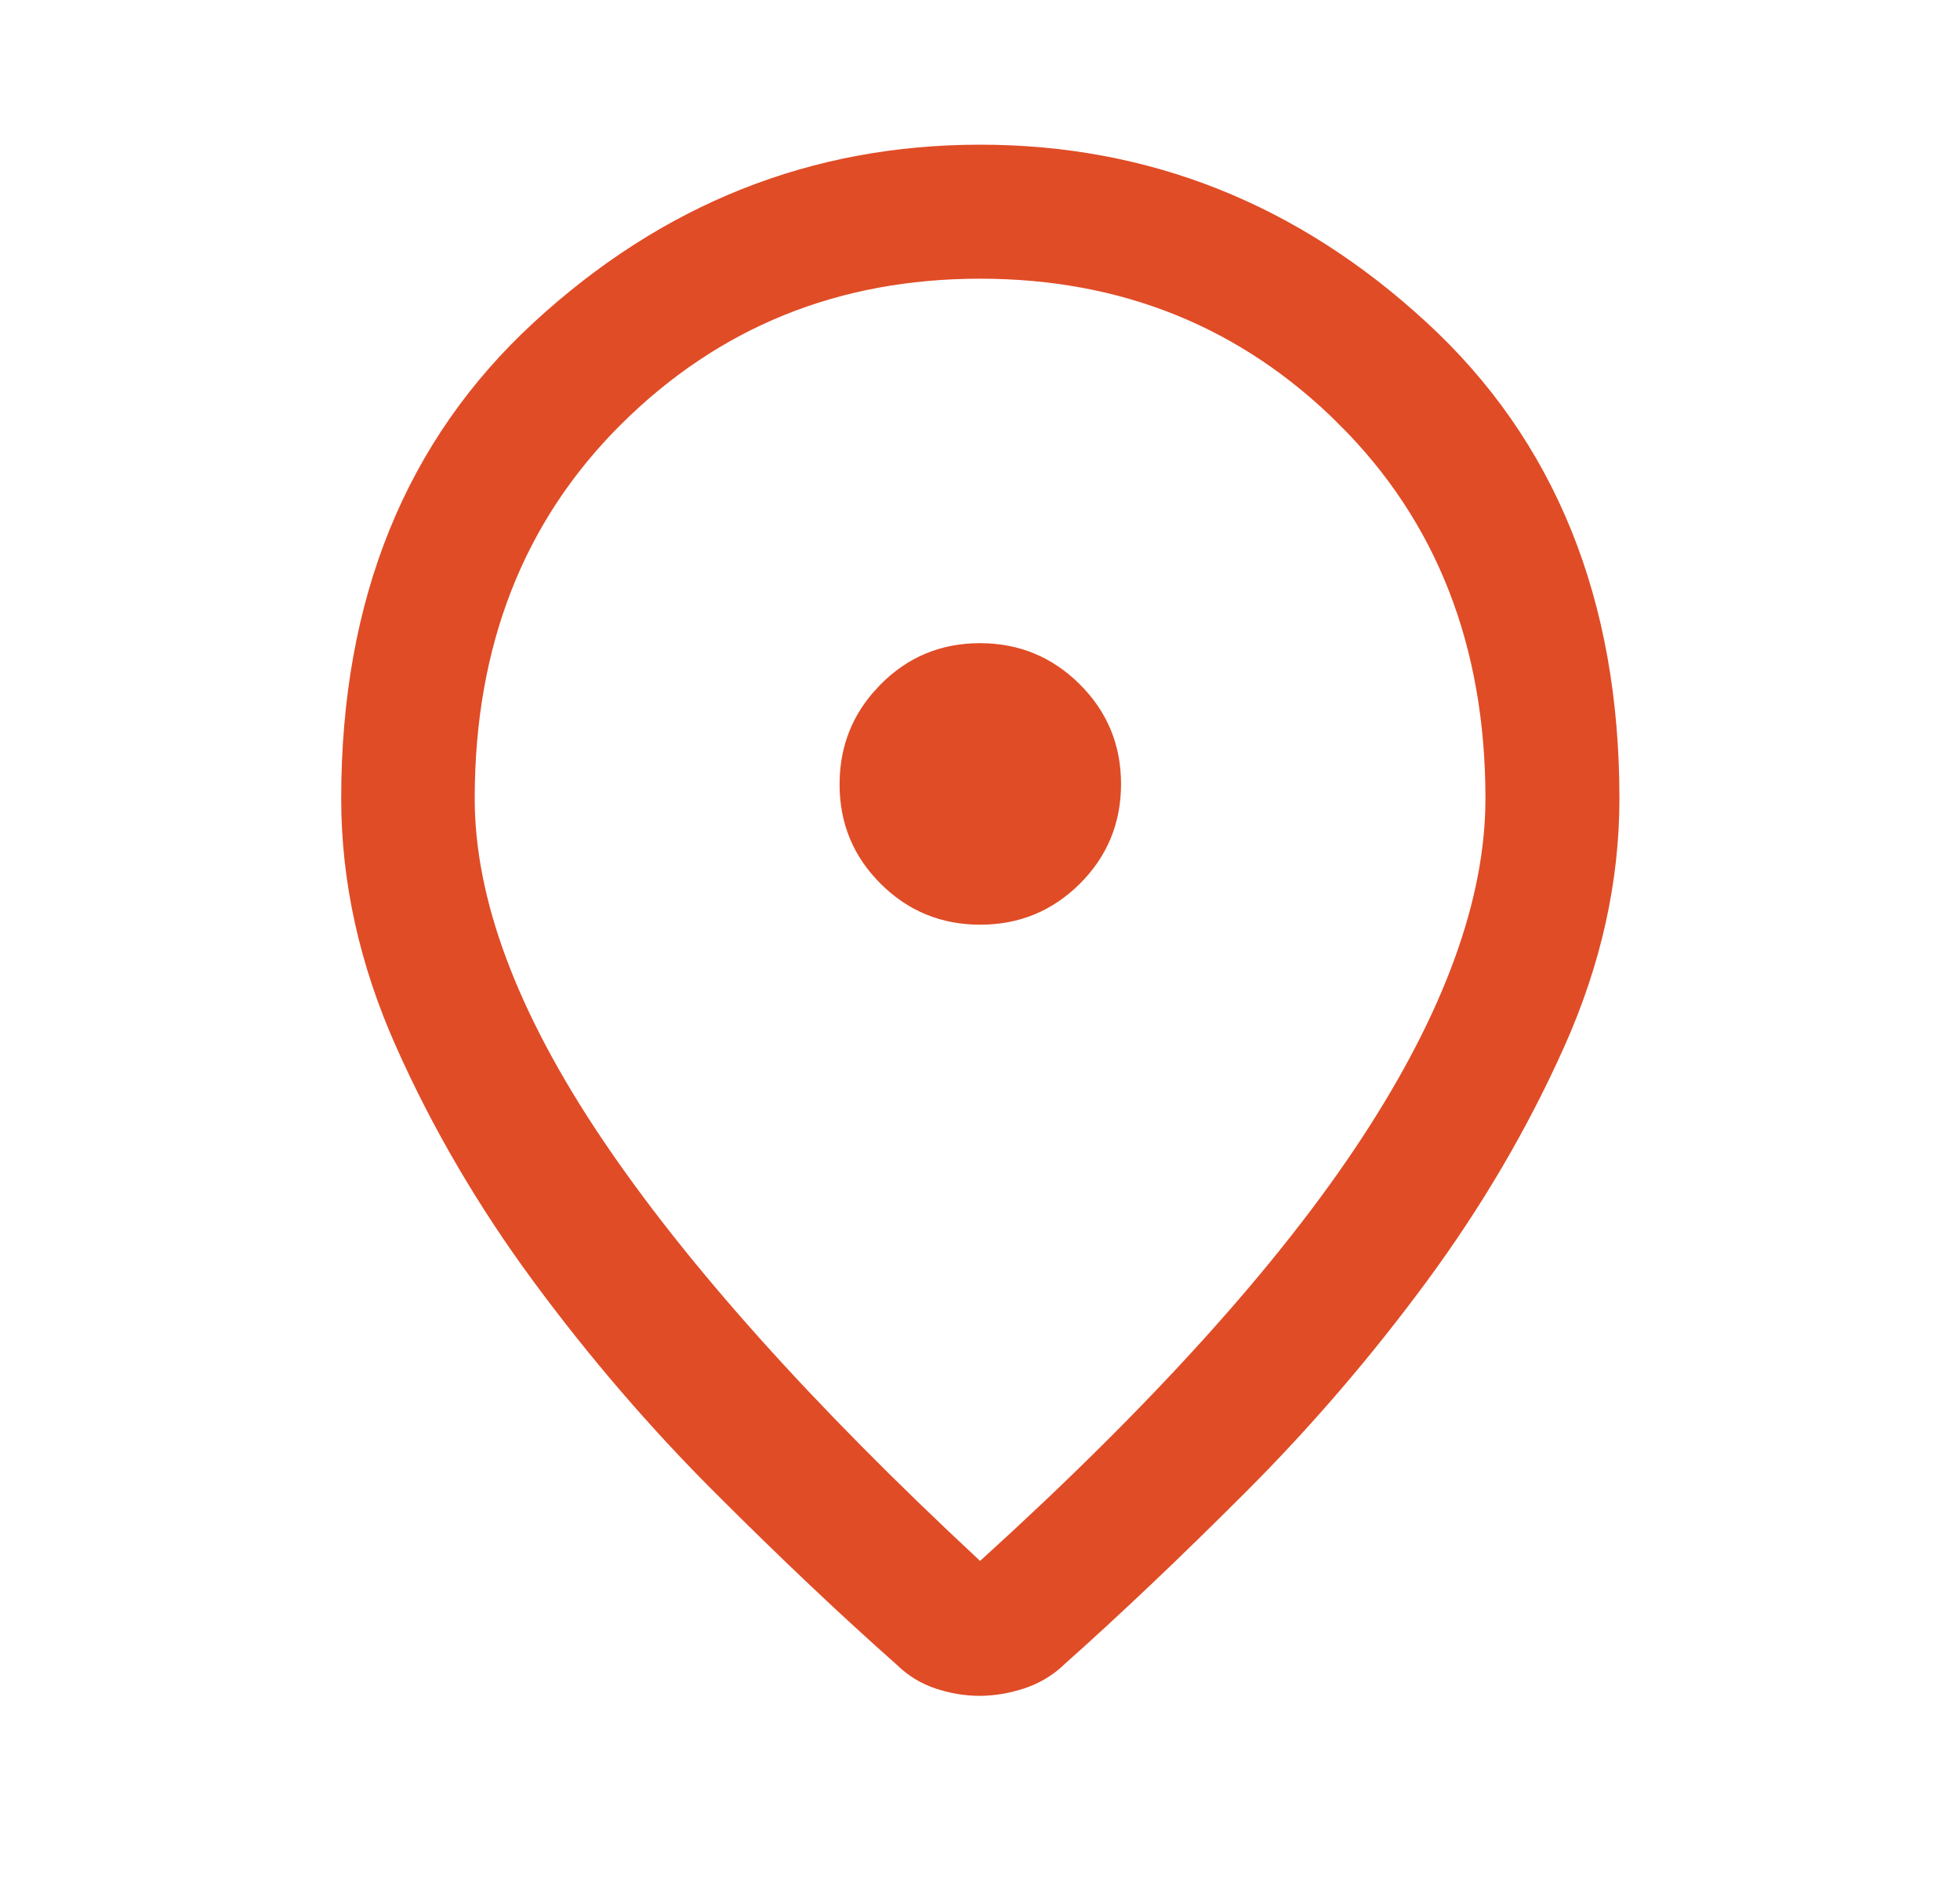 <svg width="25" height="24" viewBox="0 0 25 24" fill="none" xmlns="http://www.w3.org/2000/svg">
<path d="M12.501 2.345C14.525 2.345 16.304 3.049 17.856 4.478C19.38 5.879 20.156 7.763 20.156 10.183C20.156 11.168 19.939 12.153 19.497 13.141C19.044 14.154 18.474 15.125 17.789 16.053C17.098 16.989 16.347 17.863 15.536 18.674C14.713 19.497 13.946 20.226 13.234 20.859L13.229 20.864L13.224 20.869C13.133 20.955 13.028 21.017 12.906 21.057C12.76 21.104 12.623 21.126 12.493 21.126C12.364 21.126 12.23 21.104 12.091 21.058C11.975 21.019 11.877 20.959 11.791 20.875L11.782 20.866L11.773 20.858C11.057 20.225 10.289 19.497 9.466 18.674C8.655 17.863 7.904 16.989 7.213 16.053C6.528 15.125 5.959 14.155 5.508 13.142C5.067 12.153 4.852 11.168 4.852 10.183C4.852 7.762 5.628 5.879 7.149 4.478C8.7 3.05 10.477 2.345 12.501 2.345ZM12.501 3.054C10.566 3.054 8.911 3.723 7.569 5.057C6.22 6.399 5.555 8.122 5.555 10.183C5.555 11.602 6.149 13.141 7.253 14.786C8.358 16.432 9.998 18.261 12.16 20.271L12.497 20.585L12.837 20.276C15.05 18.269 16.707 16.438 17.79 14.785C18.869 13.138 19.447 11.599 19.447 10.183C19.447 8.122 18.782 6.399 17.433 5.057V5.056C16.091 3.722 14.436 3.054 12.501 3.054ZM12.499 8.702C12.865 8.702 13.163 8.825 13.42 9.081C13.676 9.336 13.799 9.632 13.799 9.998C13.799 10.364 13.676 10.661 13.421 10.915C13.166 11.169 12.869 11.292 12.503 11.292C12.136 11.292 11.84 11.169 11.586 10.916C11.332 10.663 11.209 10.369 11.209 10.003C11.209 9.681 11.303 9.413 11.497 9.179L11.586 9.081C11.839 8.826 12.133 8.702 12.499 8.702Z" fill="#E04C26" stroke="#E04C26"/>
</svg>
